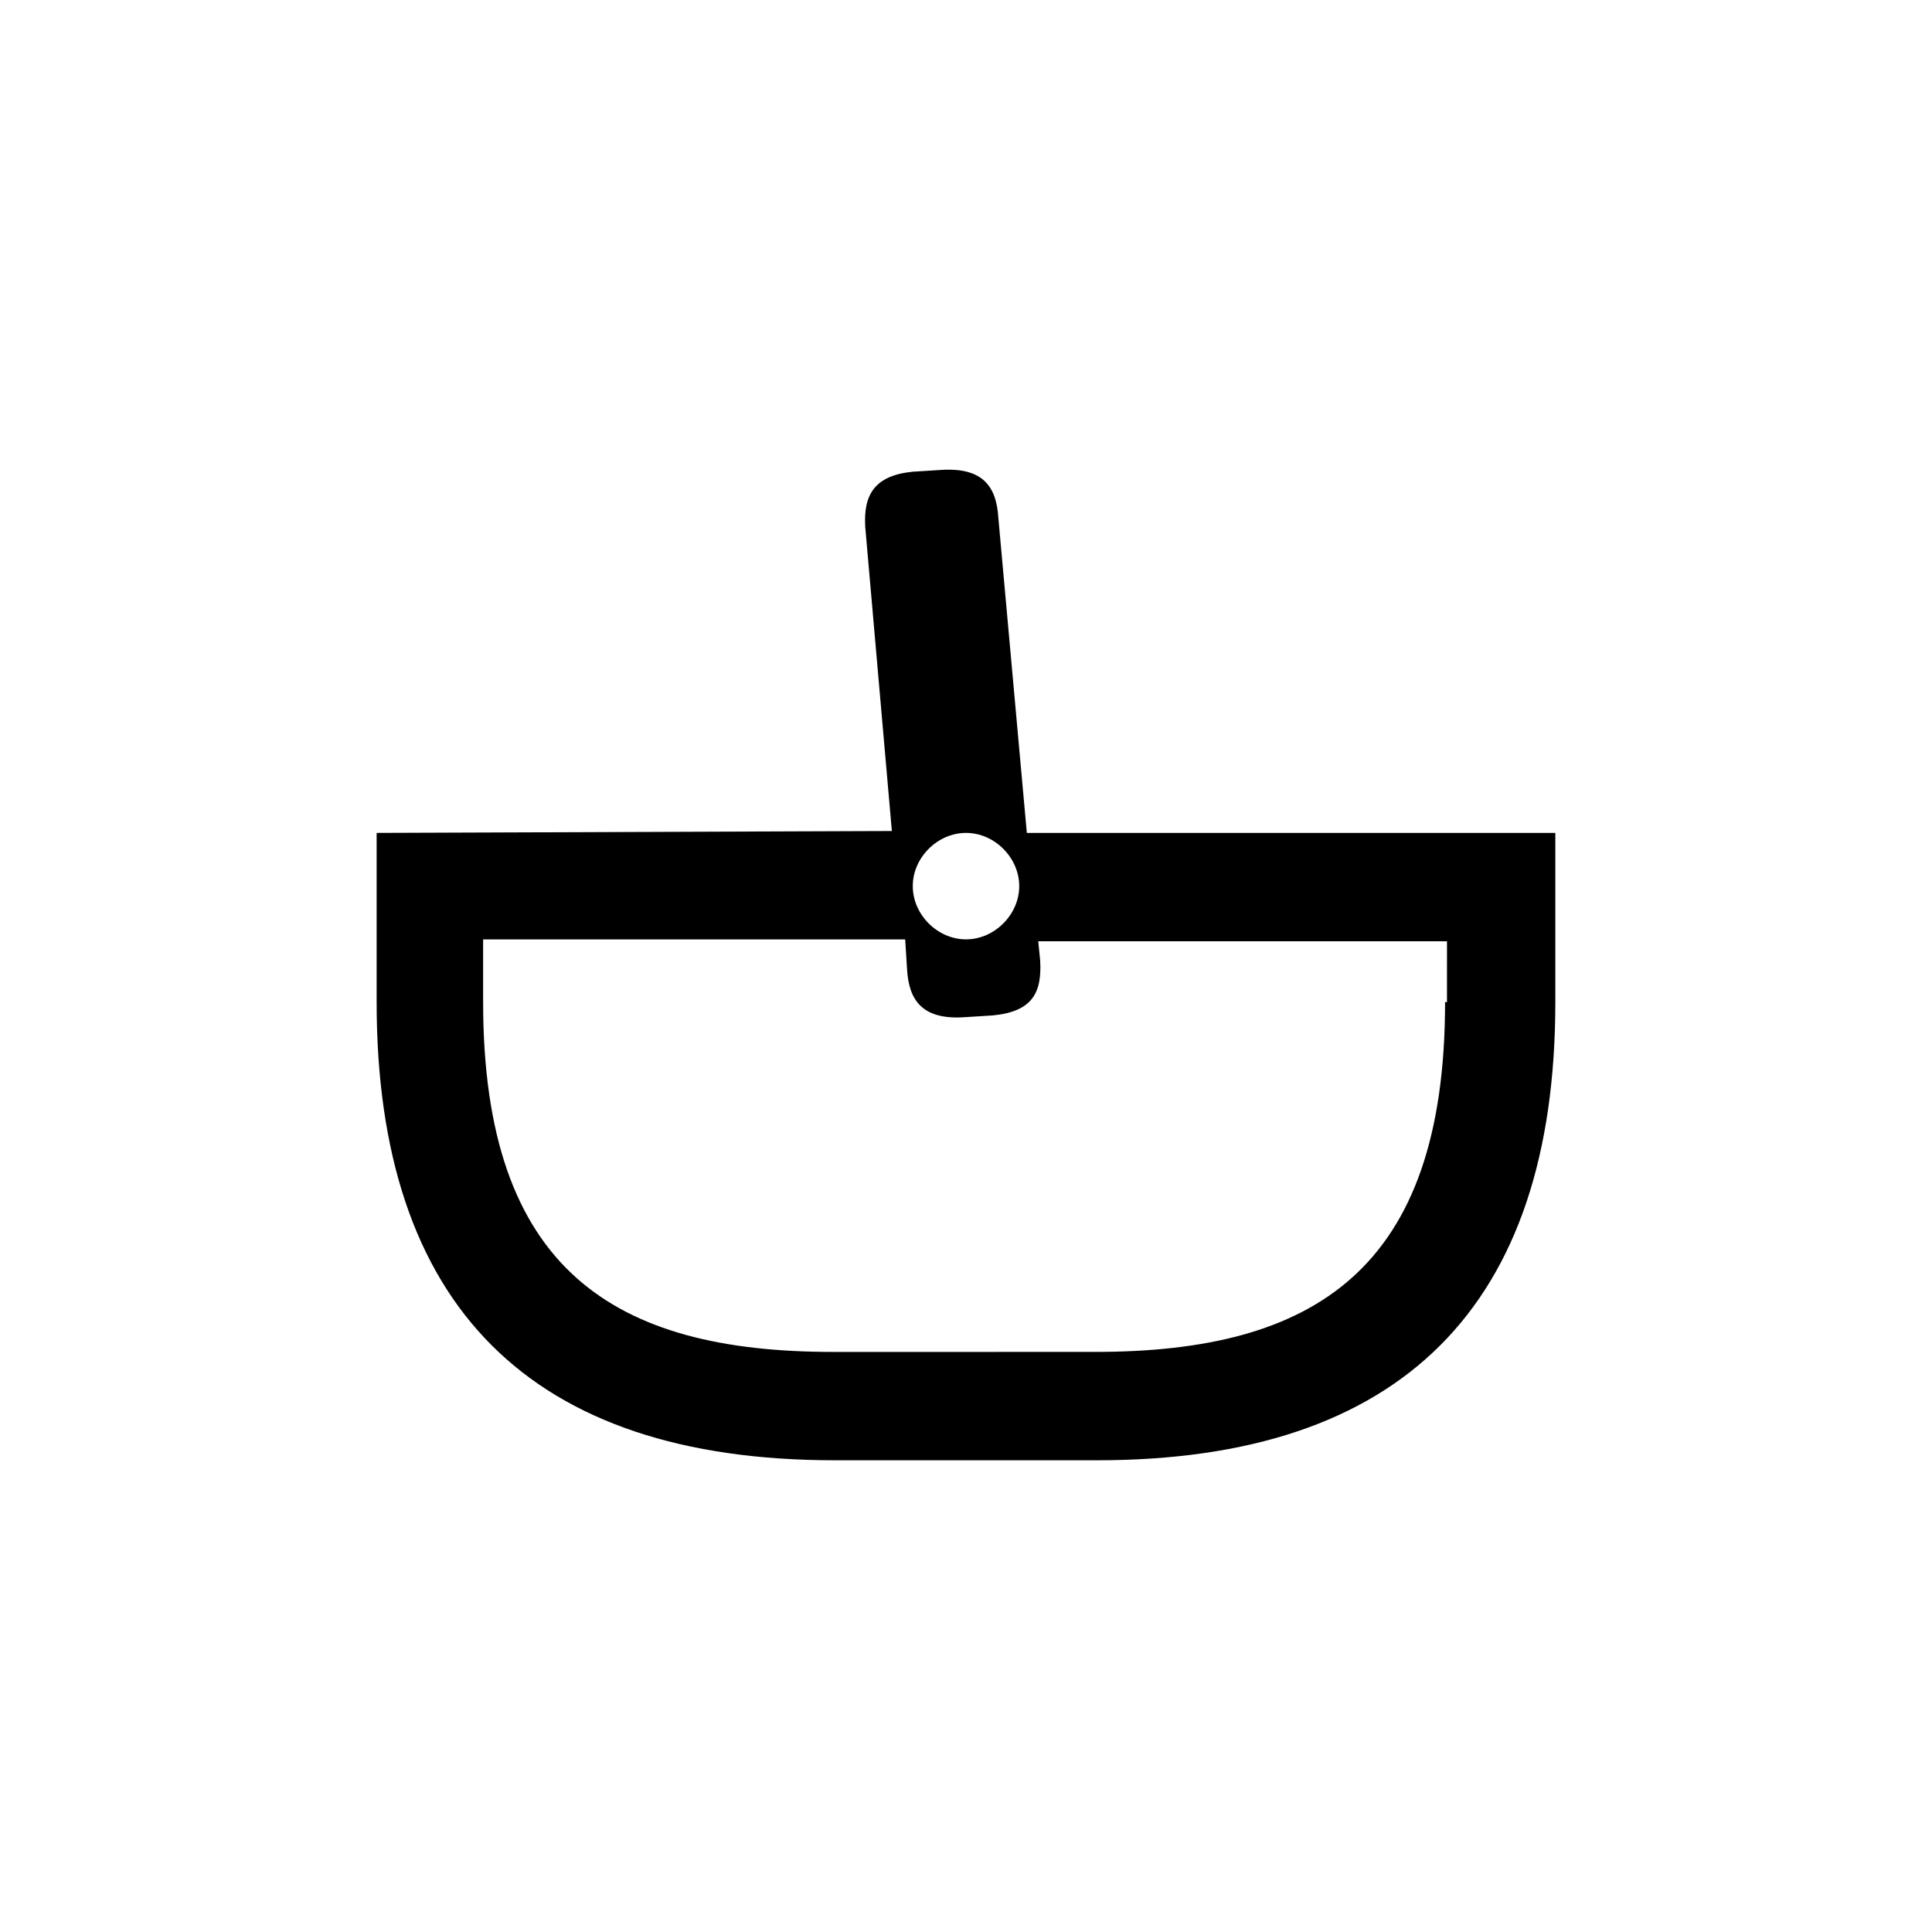 <?xml version="1.0" encoding="UTF-8"?>
<!-- Uploaded to: SVG Repo, www.svgrepo.com, Generator: SVG Repo Mixer Tools -->
<svg fill="#000000" width="800px" height="800px" version="1.1" viewBox="144 144 512 512" xmlns="http://www.w3.org/2000/svg">
 <path d="m416.12 364.73-7.559-83.633c-0.504-8.062-4.031-13.098-14.609-12.594l-8.062 0.504c-10.078 1.008-13.098 6.047-12.594 14.609l7.055 80.609-136.54 0.504v44.84c0 80.609 40.809 121.42 121.42 121.42h69.527c80.609 0 121.42-40.809 121.42-121.42v-44.84zm-16.121 0c7.559 0 14.105 6.551 14.105 14.105 0 7.559-6.551 14.105-14.105 14.105-7.559 0-14.105-6.551-14.105-14.105-0.004-7.555 6.547-14.105 14.105-14.105zm126.96 44.84c0 71.039-34.762 92.699-92.699 92.699l-69.527 0.004c-57.938 0-92.699-21.664-92.699-92.699v-16.625h111.85l0.504 8.062c0.504 8.062 4.031 13.098 14.609 12.594l8.062-0.504c10.578-1.008 13.098-6.047 12.594-14.609l-0.504-5.039h108.32l-0.004 16.117z"/>
</svg>